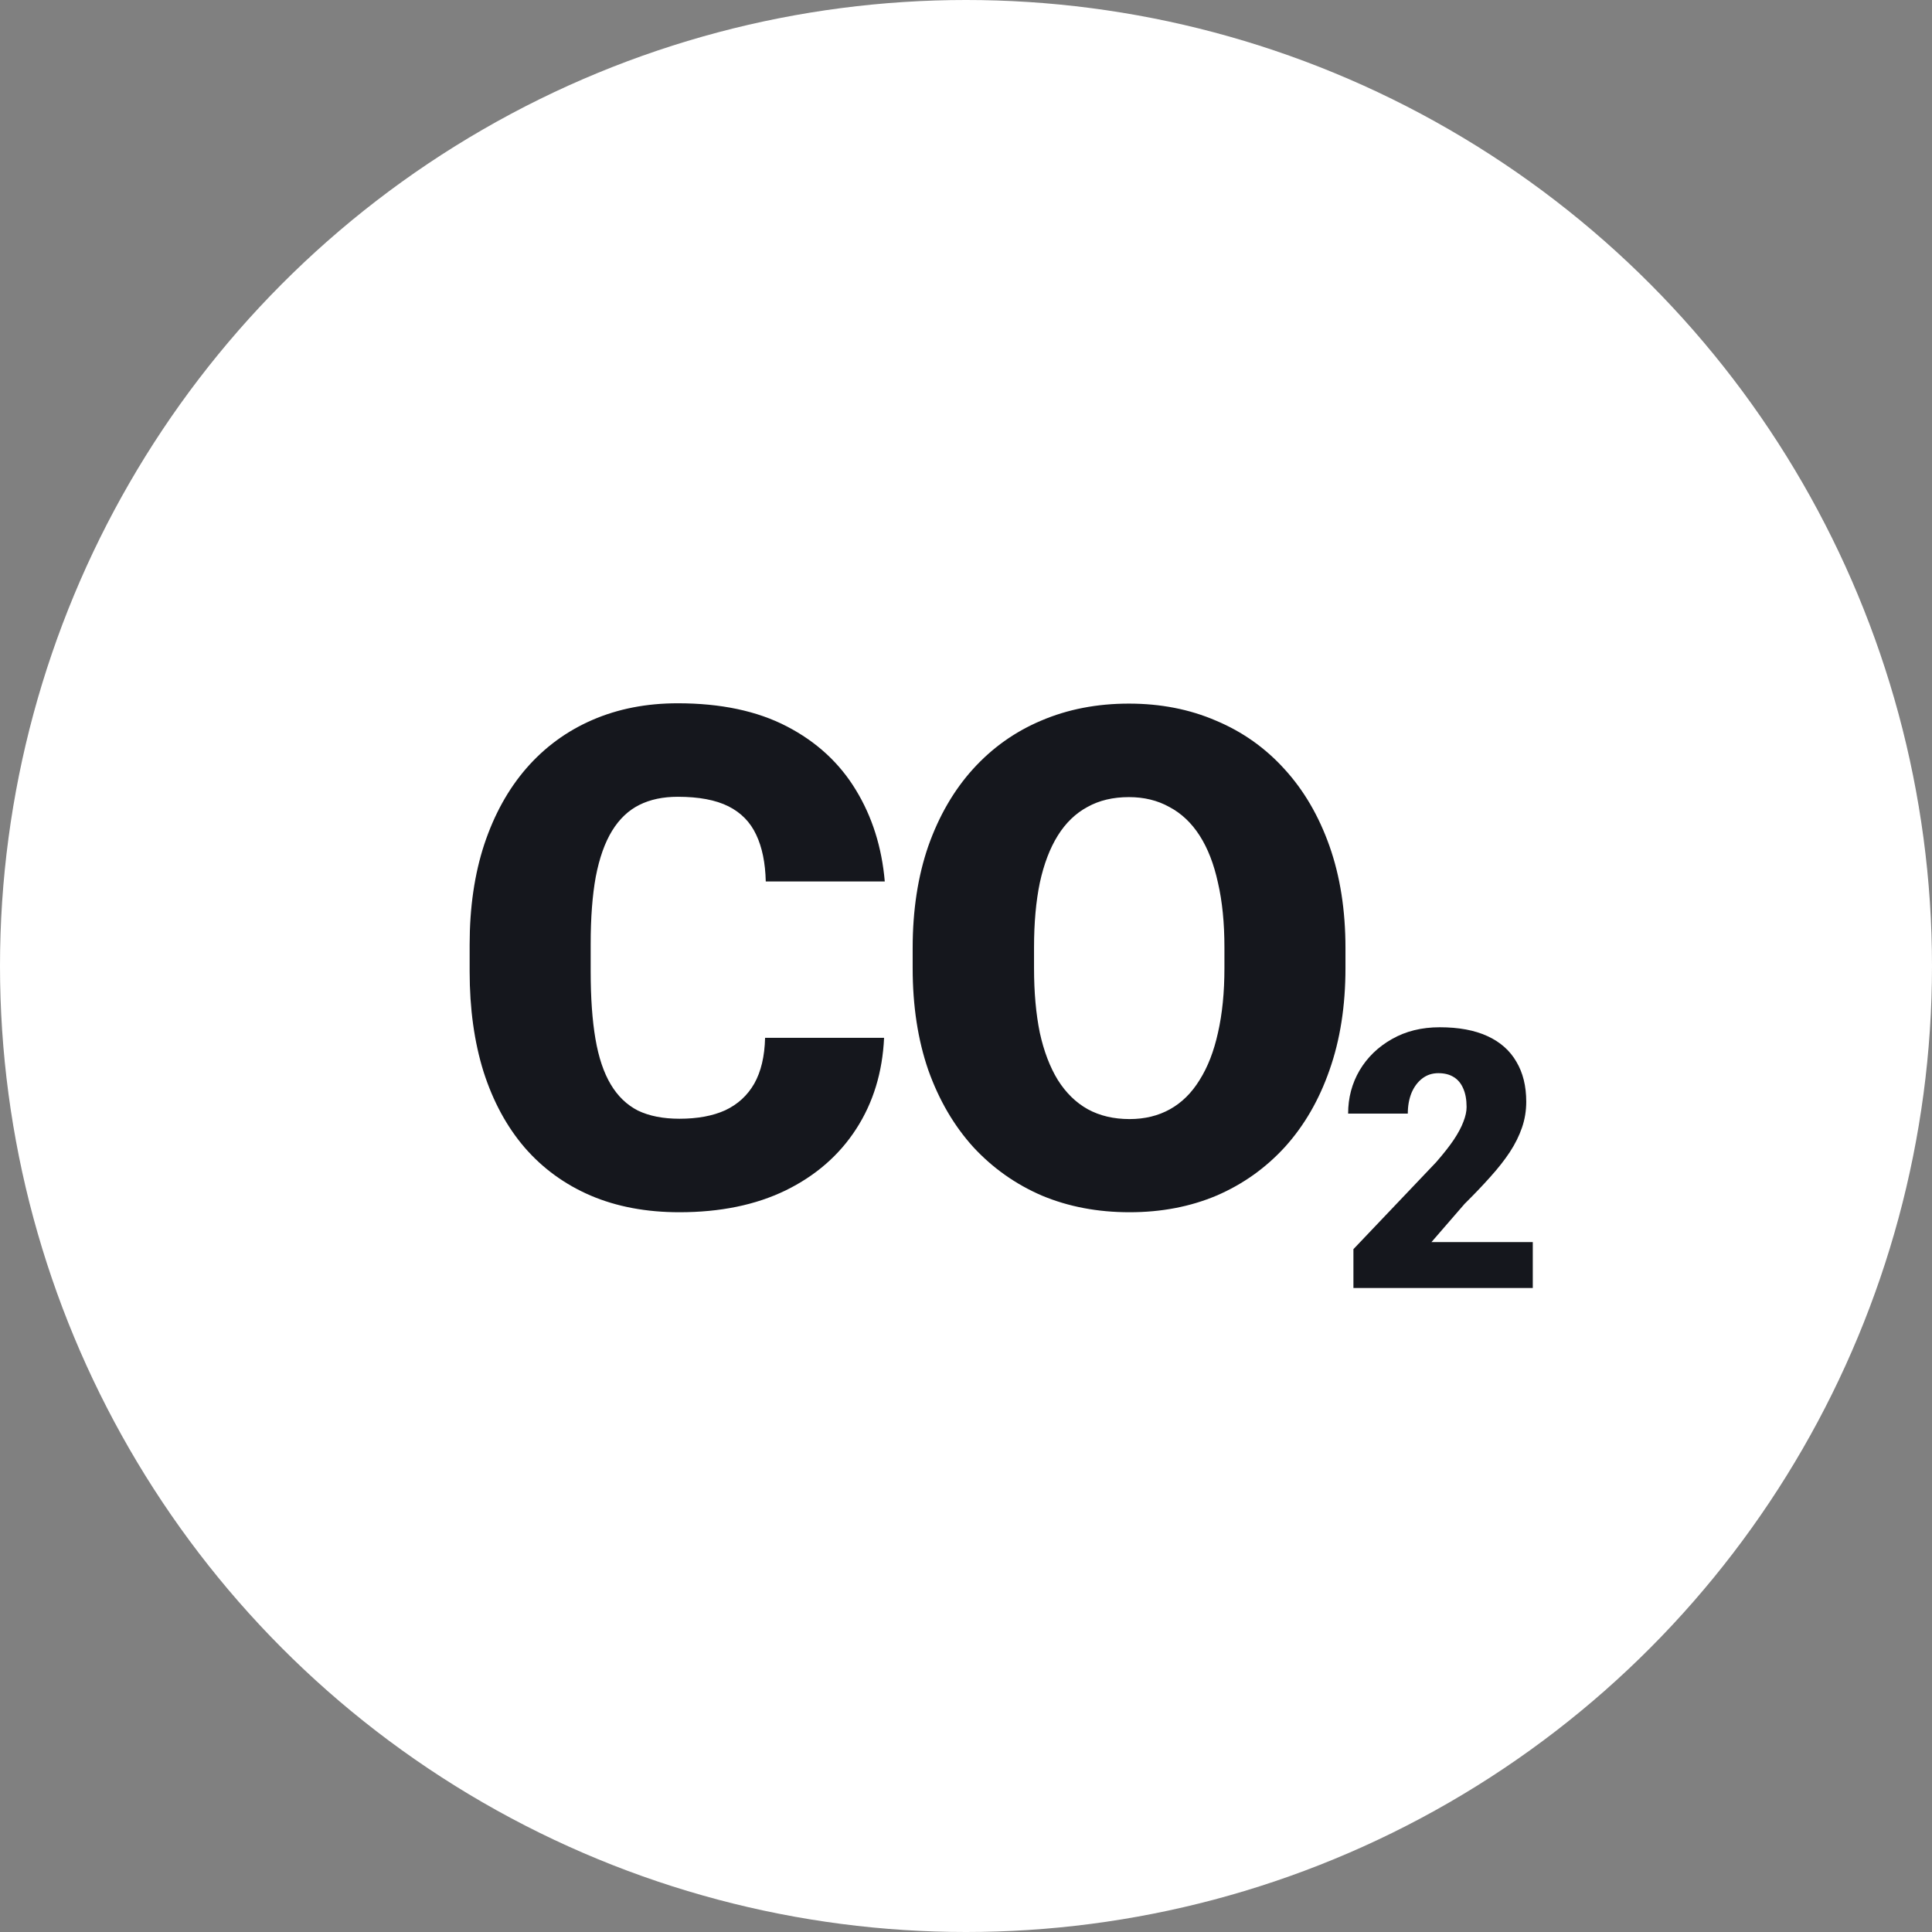 <?xml version="1.0" encoding="UTF-8"?> <svg xmlns="http://www.w3.org/2000/svg" width="117" height="117" viewBox="0 0 117 117" fill="none"><rect x="0" y="0" width="117" height="117" fill="#808080" stroke="none"/><circle cx="58.5" cy="58.5" r="58.5" fill="white"></circle><path d="M46.333 62.849H53.539C53.443 64.936 52.881 66.775 51.851 68.367C50.822 69.96 49.394 71.202 47.569 72.094C45.757 72.972 43.615 73.412 41.145 73.412C39.141 73.412 37.349 73.076 35.771 72.403C34.206 71.73 32.875 70.763 31.777 69.5C30.692 68.237 29.862 66.707 29.285 64.908C28.723 63.11 28.441 61.086 28.441 58.835V57.208C28.441 54.957 28.736 52.932 29.327 51.134C29.93 49.322 30.782 47.785 31.88 46.522C32.992 45.246 34.323 44.271 35.874 43.599C37.425 42.926 39.148 42.59 41.042 42.59C43.65 42.59 45.853 43.056 47.651 43.99C49.449 44.923 50.842 46.207 51.831 47.84C52.819 49.46 53.402 51.306 53.581 53.379H46.374C46.347 52.253 46.155 51.313 45.798 50.558C45.441 49.789 44.878 49.213 44.11 48.828C43.341 48.444 42.318 48.252 41.042 48.252C40.15 48.252 39.374 48.416 38.715 48.746C38.056 49.075 37.507 49.597 37.068 50.311C36.629 51.025 36.3 51.951 36.08 53.09C35.874 54.216 35.771 55.575 35.771 57.167V58.835C35.771 60.427 35.867 61.786 36.059 62.911C36.251 64.037 36.56 64.957 36.986 65.67C37.411 66.384 37.96 66.912 38.633 67.256C39.319 67.585 40.157 67.75 41.145 67.75C42.243 67.75 43.169 67.578 43.924 67.235C44.679 66.878 45.263 66.343 45.674 65.629C46.086 64.902 46.306 63.975 46.333 62.849ZM81.48 57.414V58.629C81.48 60.921 81.157 62.98 80.512 64.805C79.881 66.617 78.982 68.168 77.815 69.459C76.648 70.735 75.269 71.717 73.677 72.403C72.084 73.076 70.327 73.412 68.406 73.412C66.47 73.412 64.7 73.076 63.094 72.403C61.501 71.717 60.115 70.735 58.935 69.459C57.768 68.168 56.862 66.617 56.217 64.805C55.586 62.98 55.27 60.921 55.27 58.629V57.414C55.27 55.122 55.586 53.063 56.217 51.237C56.862 49.412 57.761 47.861 58.914 46.584C60.081 45.294 61.46 44.312 63.053 43.64C64.659 42.953 66.429 42.61 68.365 42.61C70.286 42.61 72.043 42.953 73.635 43.64C75.241 44.312 76.628 45.294 77.794 46.584C78.961 47.861 79.867 49.412 80.512 51.237C81.157 53.063 81.48 55.122 81.48 57.414ZM74.15 58.629V57.373C74.15 55.89 74.02 54.586 73.759 53.461C73.512 52.322 73.141 51.368 72.647 50.599C72.153 49.83 71.542 49.254 70.815 48.87C70.101 48.471 69.284 48.272 68.365 48.272C67.404 48.272 66.566 48.471 65.853 48.87C65.139 49.254 64.542 49.83 64.061 50.599C63.581 51.368 63.217 52.322 62.97 53.461C62.737 54.586 62.62 55.89 62.62 57.373V58.629C62.62 60.097 62.737 61.401 62.97 62.541C63.217 63.666 63.581 64.62 64.061 65.403C64.555 66.185 65.159 66.775 65.873 67.173C66.601 67.571 67.445 67.77 68.406 67.77C69.325 67.77 70.142 67.571 70.856 67.173C71.57 66.775 72.167 66.185 72.647 65.403C73.141 64.62 73.512 63.666 73.759 62.541C74.02 61.401 74.15 60.097 74.15 58.629Z" fill="#15171D"></path><path d="M92.824 75.221V78H81.962V75.648L86.965 70.388C87.407 69.882 87.764 69.43 88.034 69.031C88.305 68.624 88.501 68.257 88.622 67.93C88.751 67.602 88.815 67.306 88.815 67.042C88.815 66.593 88.747 66.219 88.612 65.92C88.483 65.613 88.291 65.382 88.034 65.225C87.785 65.068 87.475 64.99 87.104 64.99C86.734 64.99 86.409 65.097 86.132 65.31C85.853 65.524 85.636 65.816 85.479 66.187C85.33 66.558 85.255 66.975 85.255 67.438H81.641C81.641 66.483 81.873 65.61 82.336 64.819C82.807 64.028 83.459 63.397 84.293 62.926C85.126 62.449 86.092 62.21 87.19 62.21C88.337 62.21 89.299 62.388 90.076 62.745C90.853 63.101 91.438 63.618 91.829 64.295C92.229 64.965 92.428 65.774 92.428 66.722C92.428 67.263 92.343 67.783 92.172 68.282C92.001 68.781 91.755 69.276 91.434 69.768C91.113 70.253 90.721 70.752 90.258 71.265C89.802 71.778 89.282 72.323 88.697 72.901L86.687 75.221H92.824Z" fill="#15171D"></path></svg> 